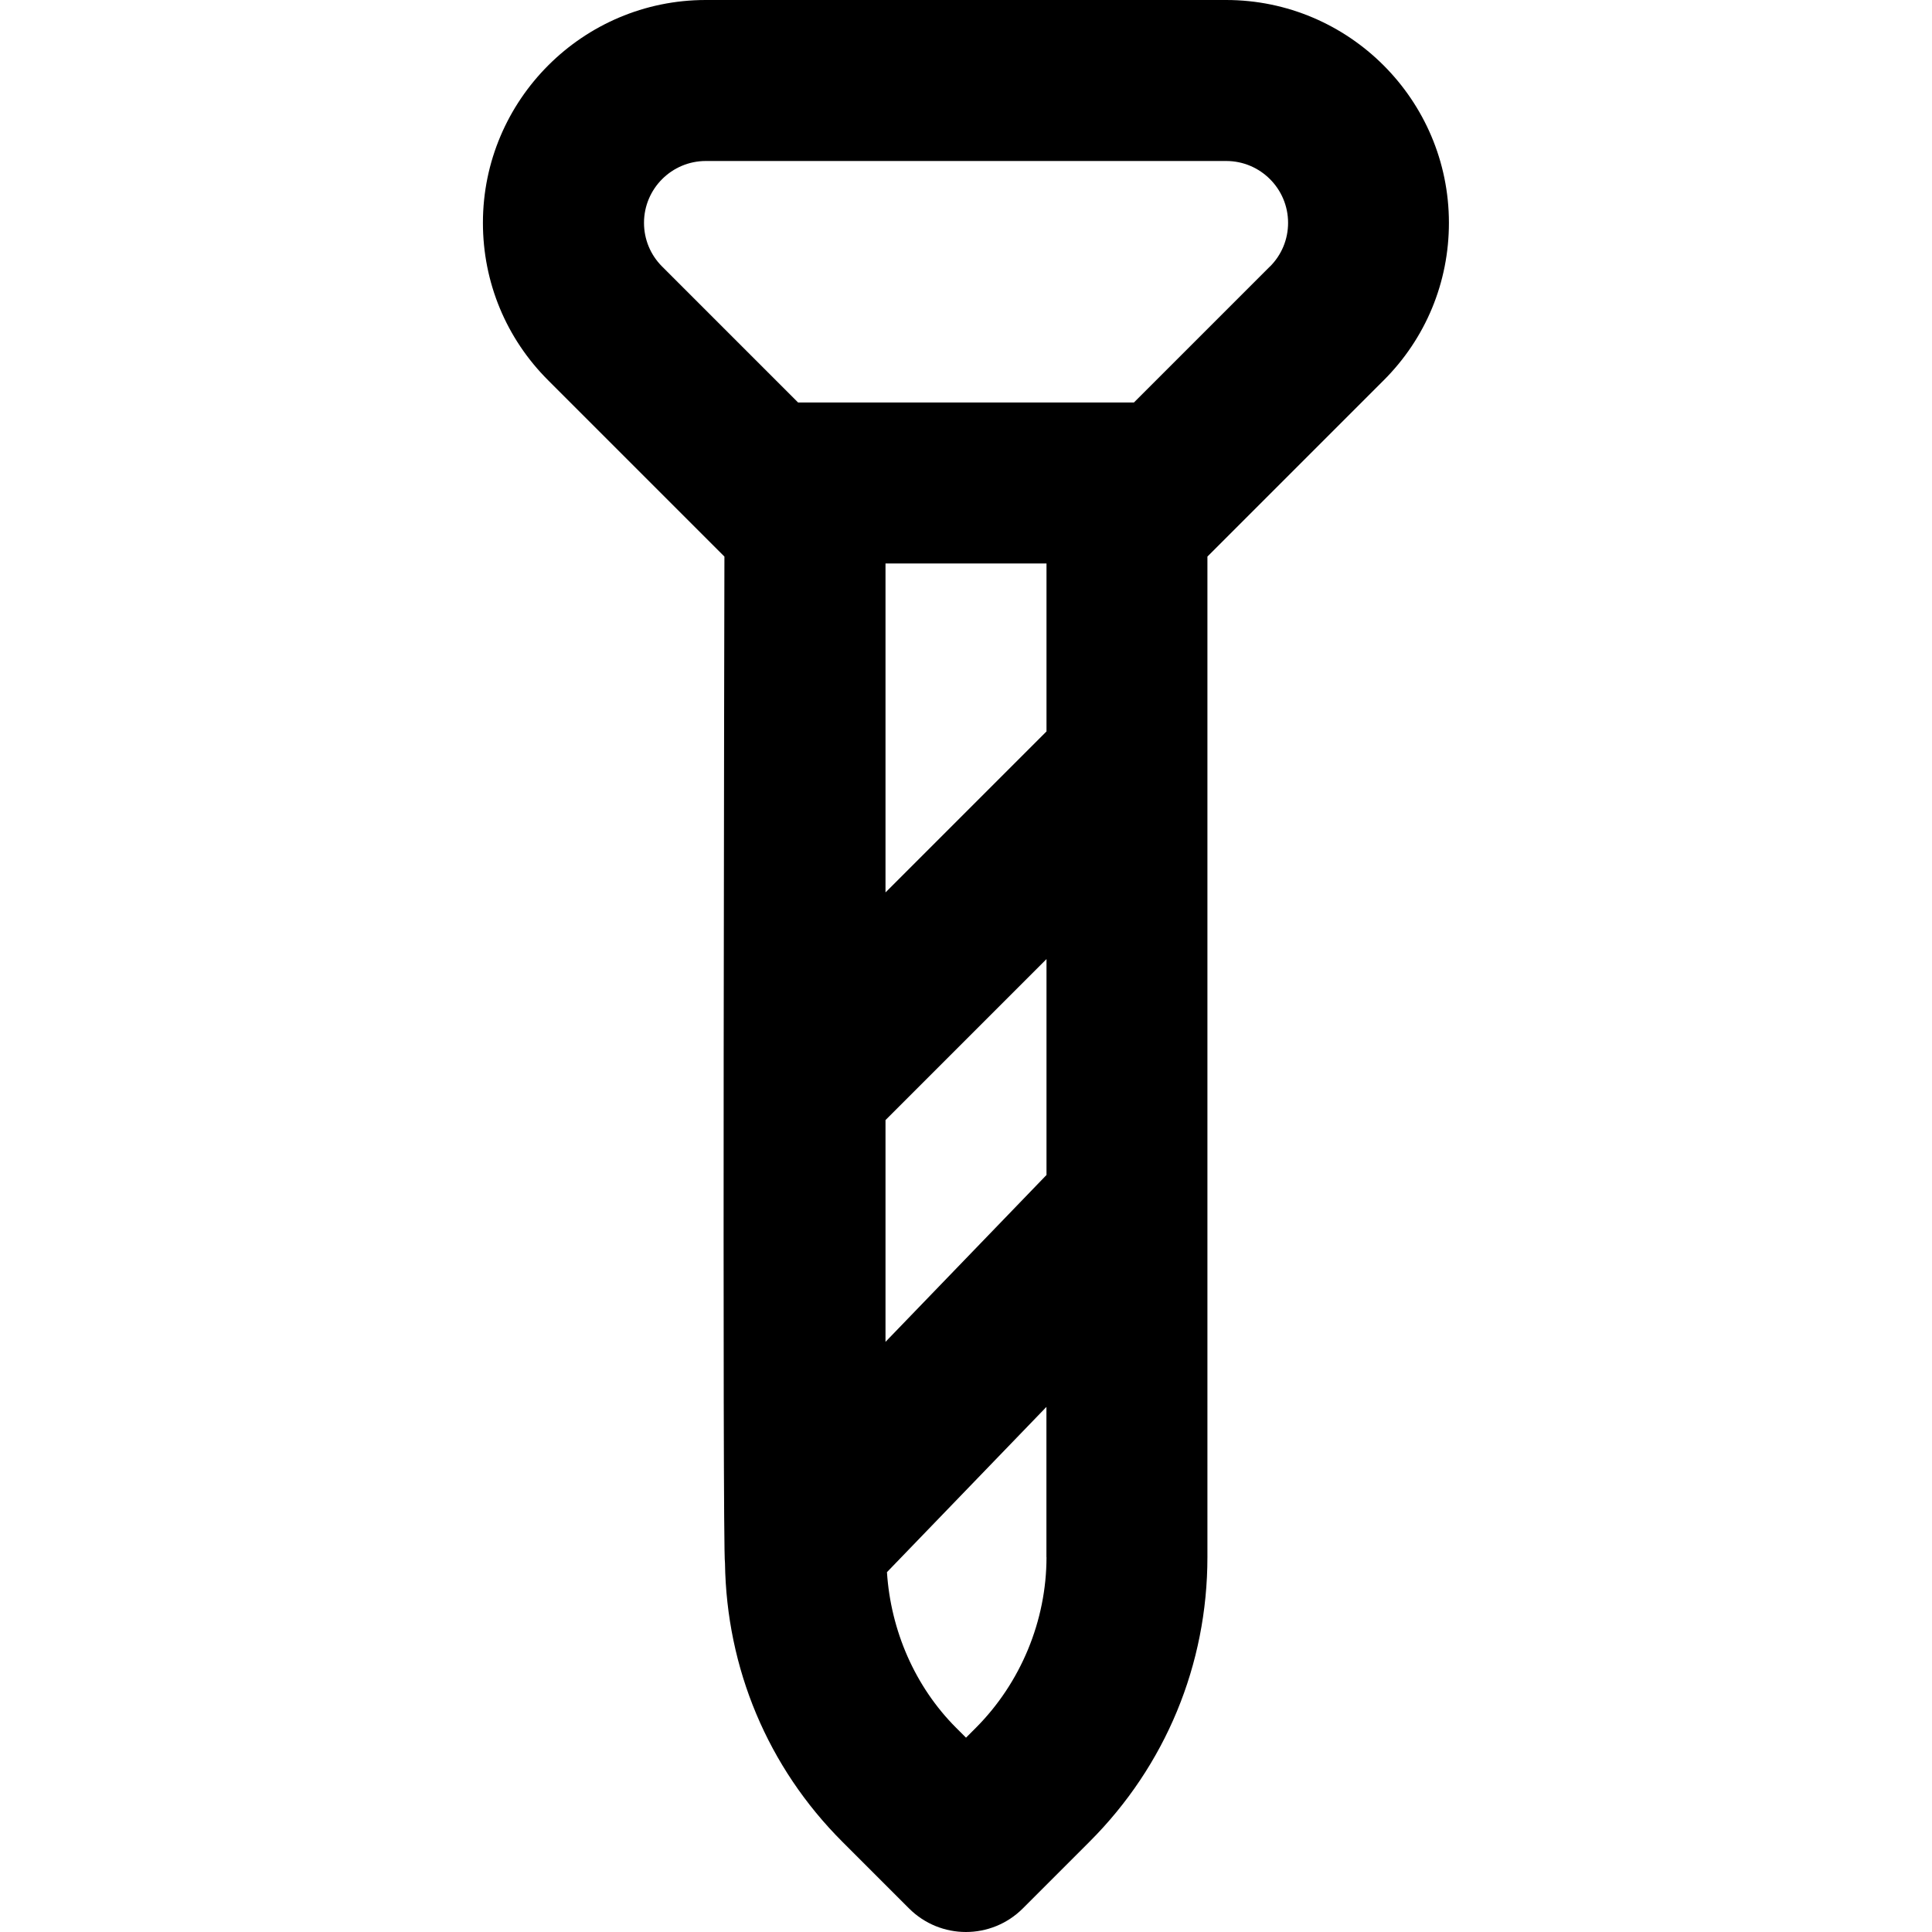 <?xml version="1.0" encoding="UTF-8"?>
<svg xmlns="http://www.w3.org/2000/svg" id="Layer_1" data-name="Layer 1" viewBox="0 0 24 24">
  <path d="m15.232,0h-6.465c-1.526,0-2.768,1.242-2.768,2.768,0,.739.288,1.435.811,1.957l2.189,2.189s-.027,12.36.007,12.503c.019,1.307.531,2.535,1.457,3.461l.829.829c.195.195.451.293.707.293s.512-.098.707-.293l.829-.829c.944-.944,1.464-2.2,1.464-3.535V6.914l2.189-2.189c.523-.522.811-1.218.811-1.957,0-1.526-1.242-2.768-2.768-2.768Zm-2.232,19.343c0,.79-.32,1.562-.878,2.121l-.122.122-.122-.122c-.514-.514-.813-1.211-.86-1.934l1.981-2.053v1.867Zm0-4.747l-2,2.073v-2.755l2-2v2.682Zm0-5.51l-2,2v-4.086h2v2.086Zm2.775-5.775l-1.689,1.689h-4.172l-1.689-1.689c-.145-.145-.225-.338-.225-.543,0-.423.344-.768.768-.768h6.465c.423,0,.768.344.768.768,0,.205-.08.398-.225.543Z"/>
</svg>
